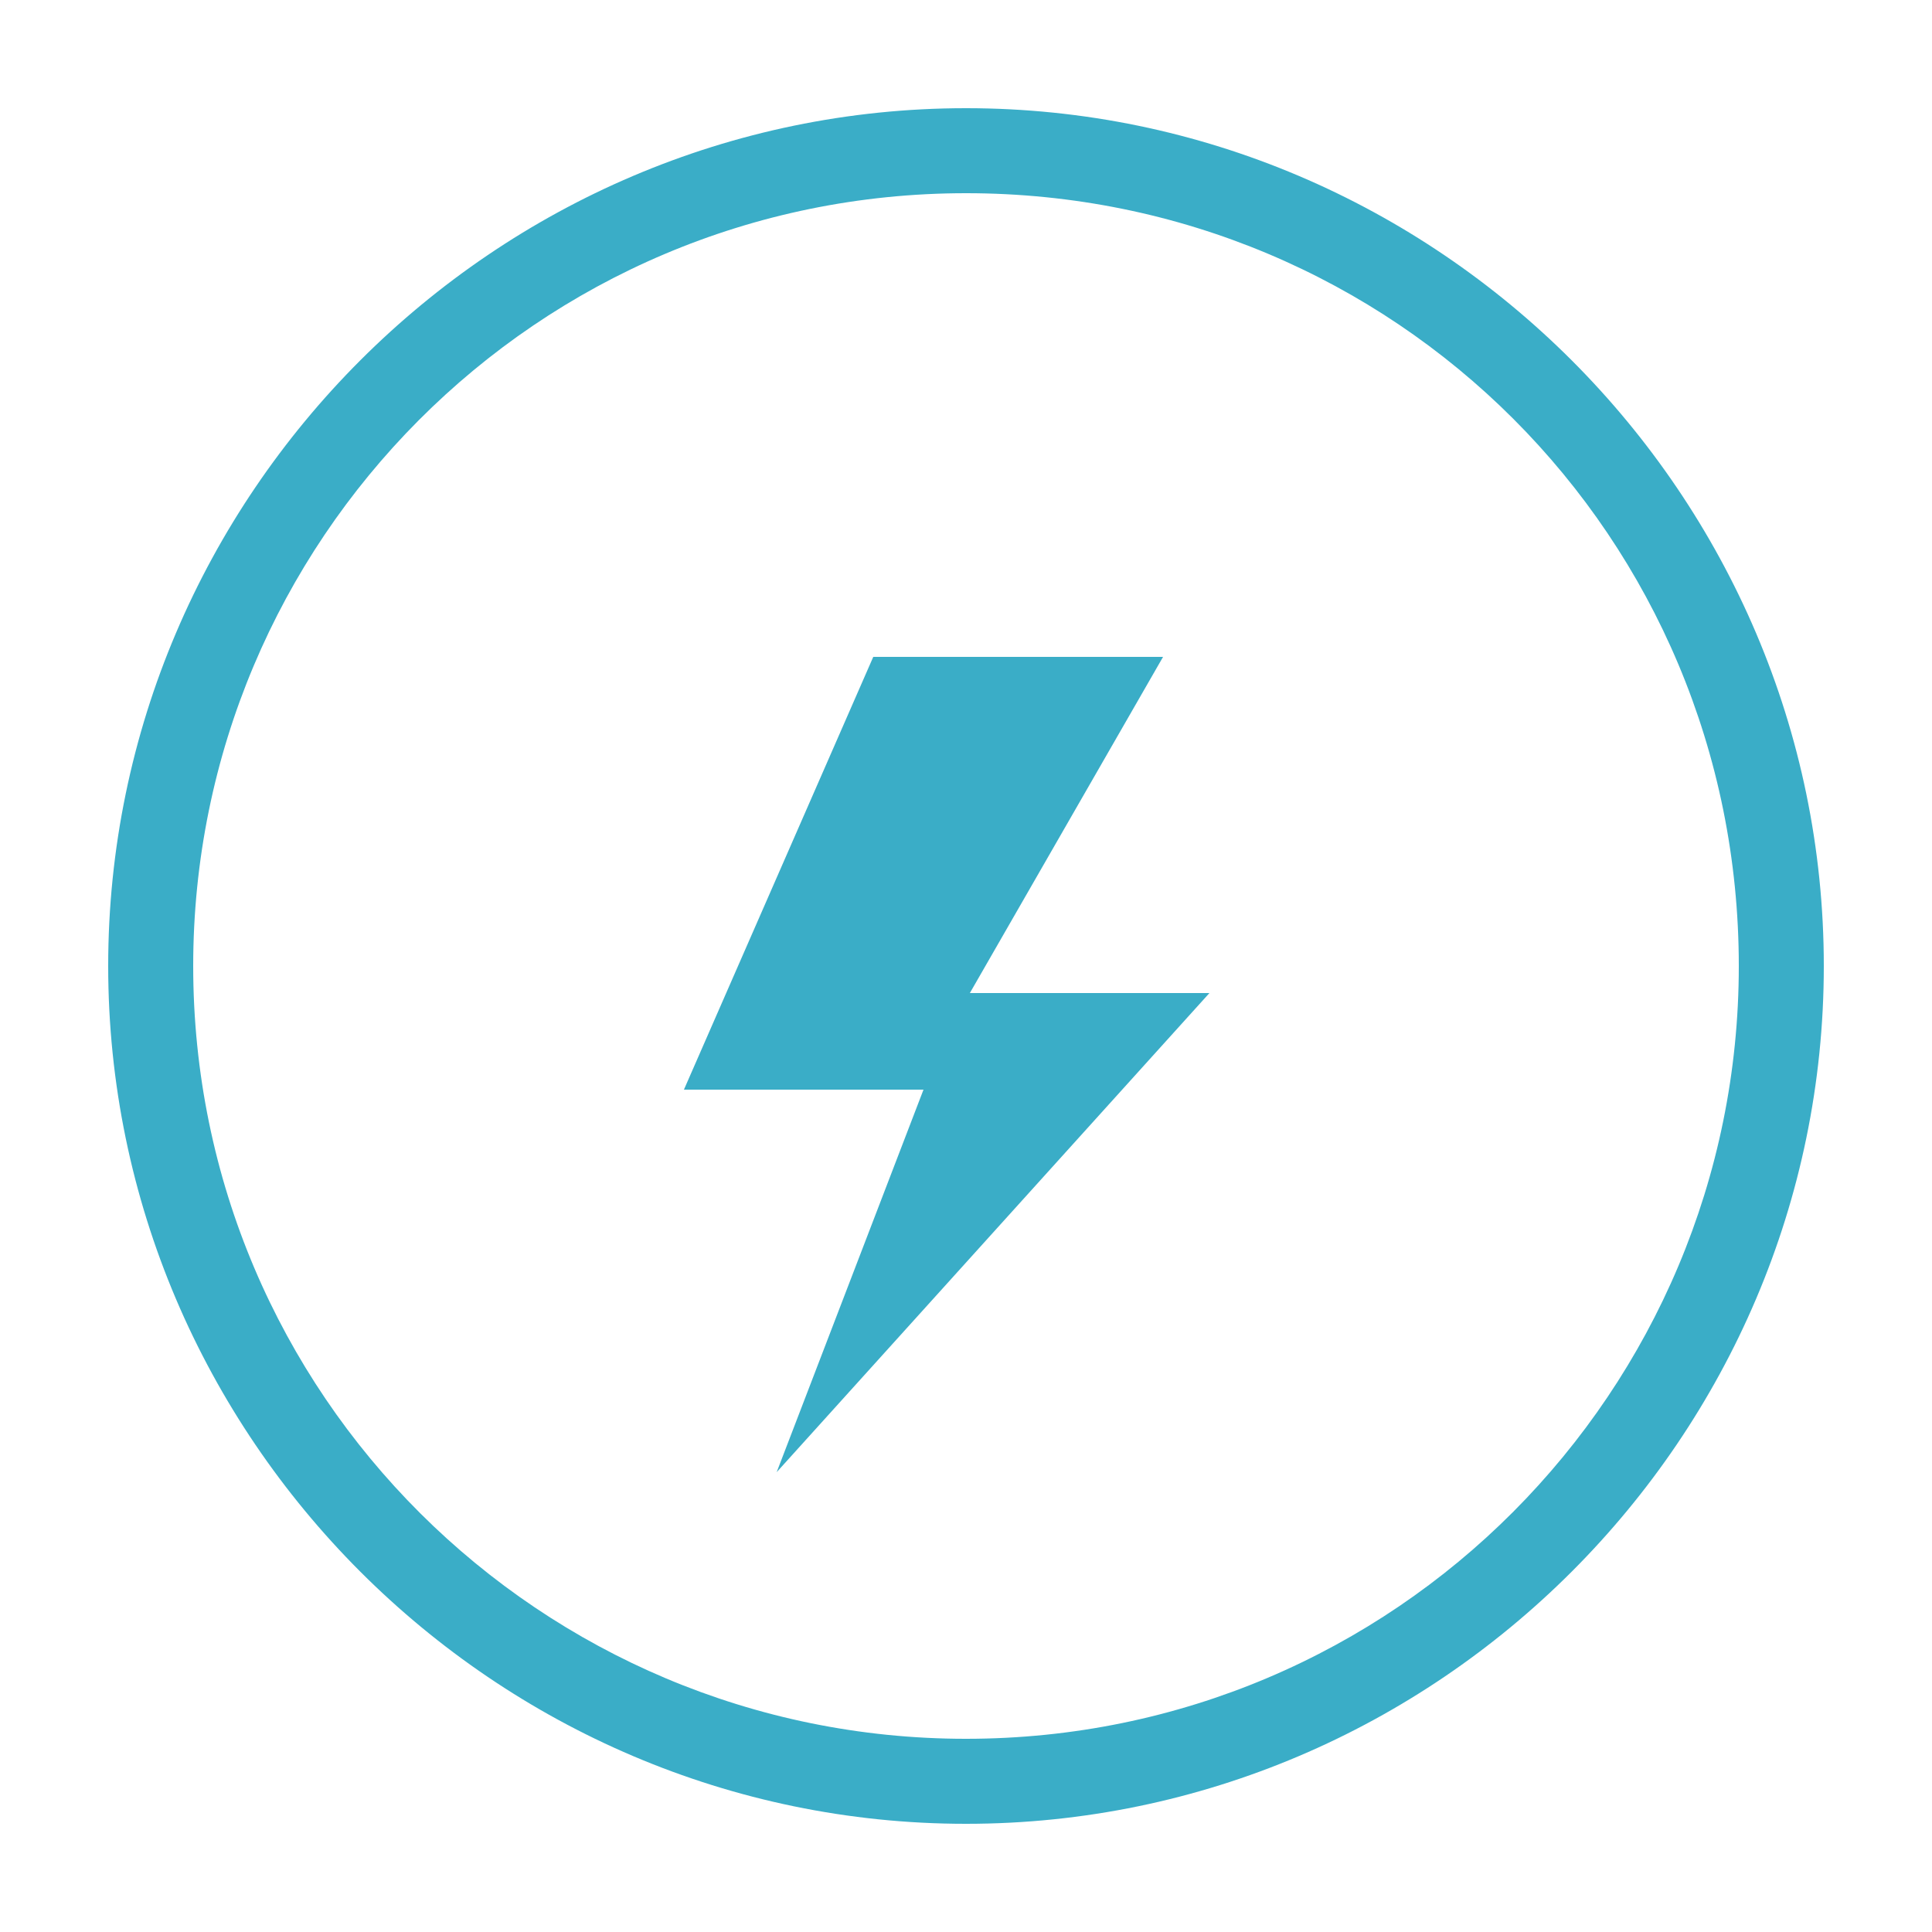 <?xml version="1.0" encoding="UTF-8"?>
<!-- Generator: Adobe Illustrator 27.8.1, SVG Export Plug-In . SVG Version: 6.00 Build 0)  -->
<svg xmlns="http://www.w3.org/2000/svg" xmlns:xlink="http://www.w3.org/1999/xlink" version="1.1" id="Calque_1" x="0px" y="0px" viewBox="0 0 50 50" style="enable-background:new 0 0 50 50;" xml:space="preserve">
<style type="text/css">
	.st0{fill:#3AADC7;}
</style>
<path class="st0" d="M25,47.2c-12.2,0-22.2-10-22.2-22.2S12.8,2.8,25,2.8s22.2,10,22.2,22.2S37.2,47.2,25,47.2z M25,5  C13.9,5,5,14,5,25c0,11.1,9,20,20,20c11.1,0,20-9,20-20C45,13.9,36.1,5,25,5z"></path>
<g>
	<polygon class="st0" points="22.6,17 17.7,28.2 23.9,28.2 20.1,38.1 31.3,25.7 25.1,25.7 30.1,17  "></polygon>
</g>
</svg>
